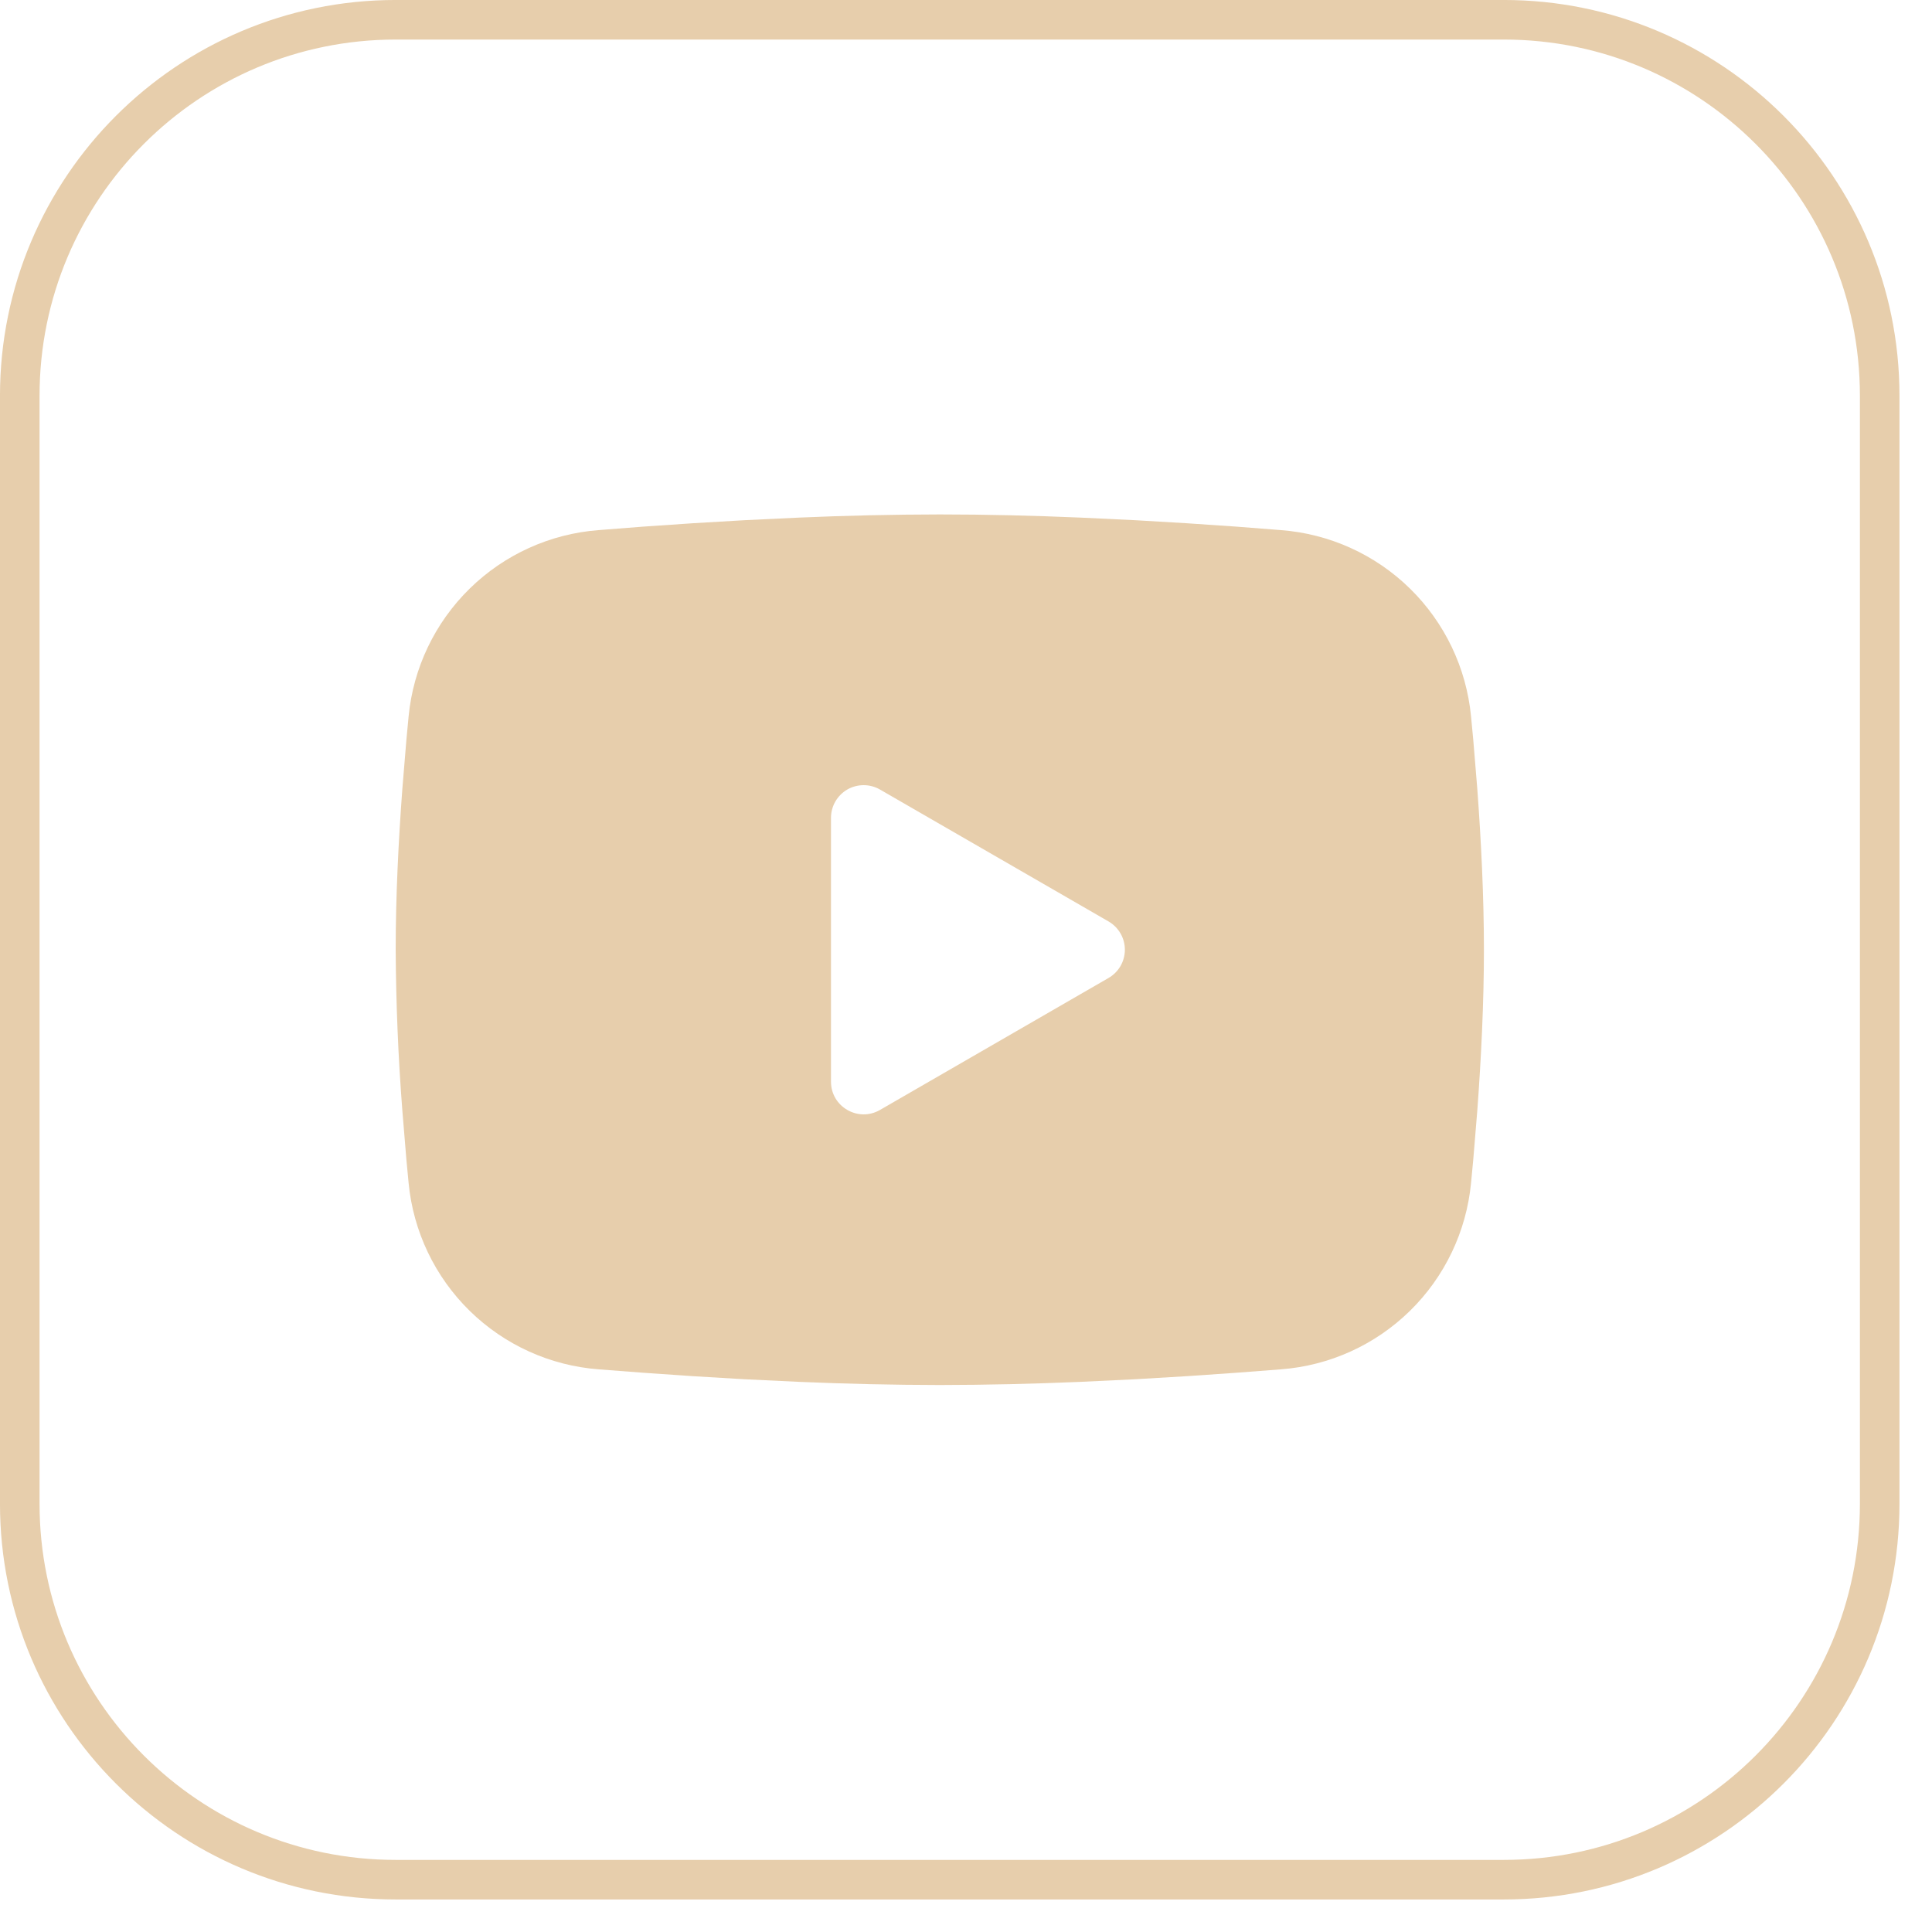 <?xml version="1.0" encoding="UTF-8"?> <svg xmlns="http://www.w3.org/2000/svg" width="52" height="52" viewBox="0 0 52 52" fill="none"><path d="M10.651 0.532H40.474C46.062 0.532 50.592 5.063 50.592 10.651V40.474C50.592 46.062 46.062 50.592 40.474 50.592H10.651C5.063 50.592 0.532 46.062 0.532 40.474V10.651C0.532 5.063 5.063 0.532 10.651 0.532Z" stroke="#E7CEAC" stroke-width="1.065"></path><path fill-rule="evenodd" clip-rule="evenodd" d="M25.295 13.846C26.547 13.846 27.832 13.878 29.077 13.931L30.547 14.001L31.954 14.084L33.273 14.174L34.476 14.268C35.783 14.367 37.013 14.924 37.949 15.841C38.885 16.758 39.467 17.976 39.593 19.28L39.652 19.903L39.762 21.236C39.864 22.617 39.94 24.122 39.94 25.562C39.94 27.001 39.864 28.507 39.762 29.888L39.652 31.221L39.593 31.843C39.467 33.148 38.884 34.366 37.948 35.283C37.012 36.2 35.782 36.757 34.475 36.856L33.274 36.948L31.956 37.039L30.547 37.123L29.077 37.193C27.817 37.247 26.556 37.276 25.295 37.278C24.035 37.276 22.774 37.247 21.514 37.193L20.044 37.123L18.636 37.039L17.318 36.948L16.114 36.856C14.808 36.757 13.578 36.199 12.642 35.282C11.706 34.365 11.124 33.147 10.998 31.843L10.939 31.221L10.829 29.888C10.717 28.448 10.658 27.005 10.65 25.562C10.65 24.122 10.726 22.617 10.829 21.236L10.939 19.903L10.998 19.28C11.124 17.976 11.706 16.759 12.642 15.842C13.577 14.925 14.807 14.367 16.113 14.268L17.315 14.174L18.633 14.084L20.042 14.001L21.513 13.931C22.773 13.876 24.034 13.848 25.295 13.846ZM22.366 22.01V29.113C22.366 29.79 23.099 30.212 23.684 29.875L29.835 26.323C29.969 26.246 30.08 26.135 30.158 26.002C30.235 25.868 30.276 25.716 30.276 25.562C30.276 25.407 30.235 25.256 30.158 25.122C30.08 24.988 29.969 24.877 29.835 24.8L23.684 21.25C23.551 21.173 23.399 21.133 23.245 21.133C23.091 21.133 22.939 21.173 22.805 21.25C22.672 21.328 22.561 21.439 22.484 21.572C22.407 21.706 22.366 21.858 22.366 22.012V22.01Z" fill="#E7CEAC"></path></svg> 
